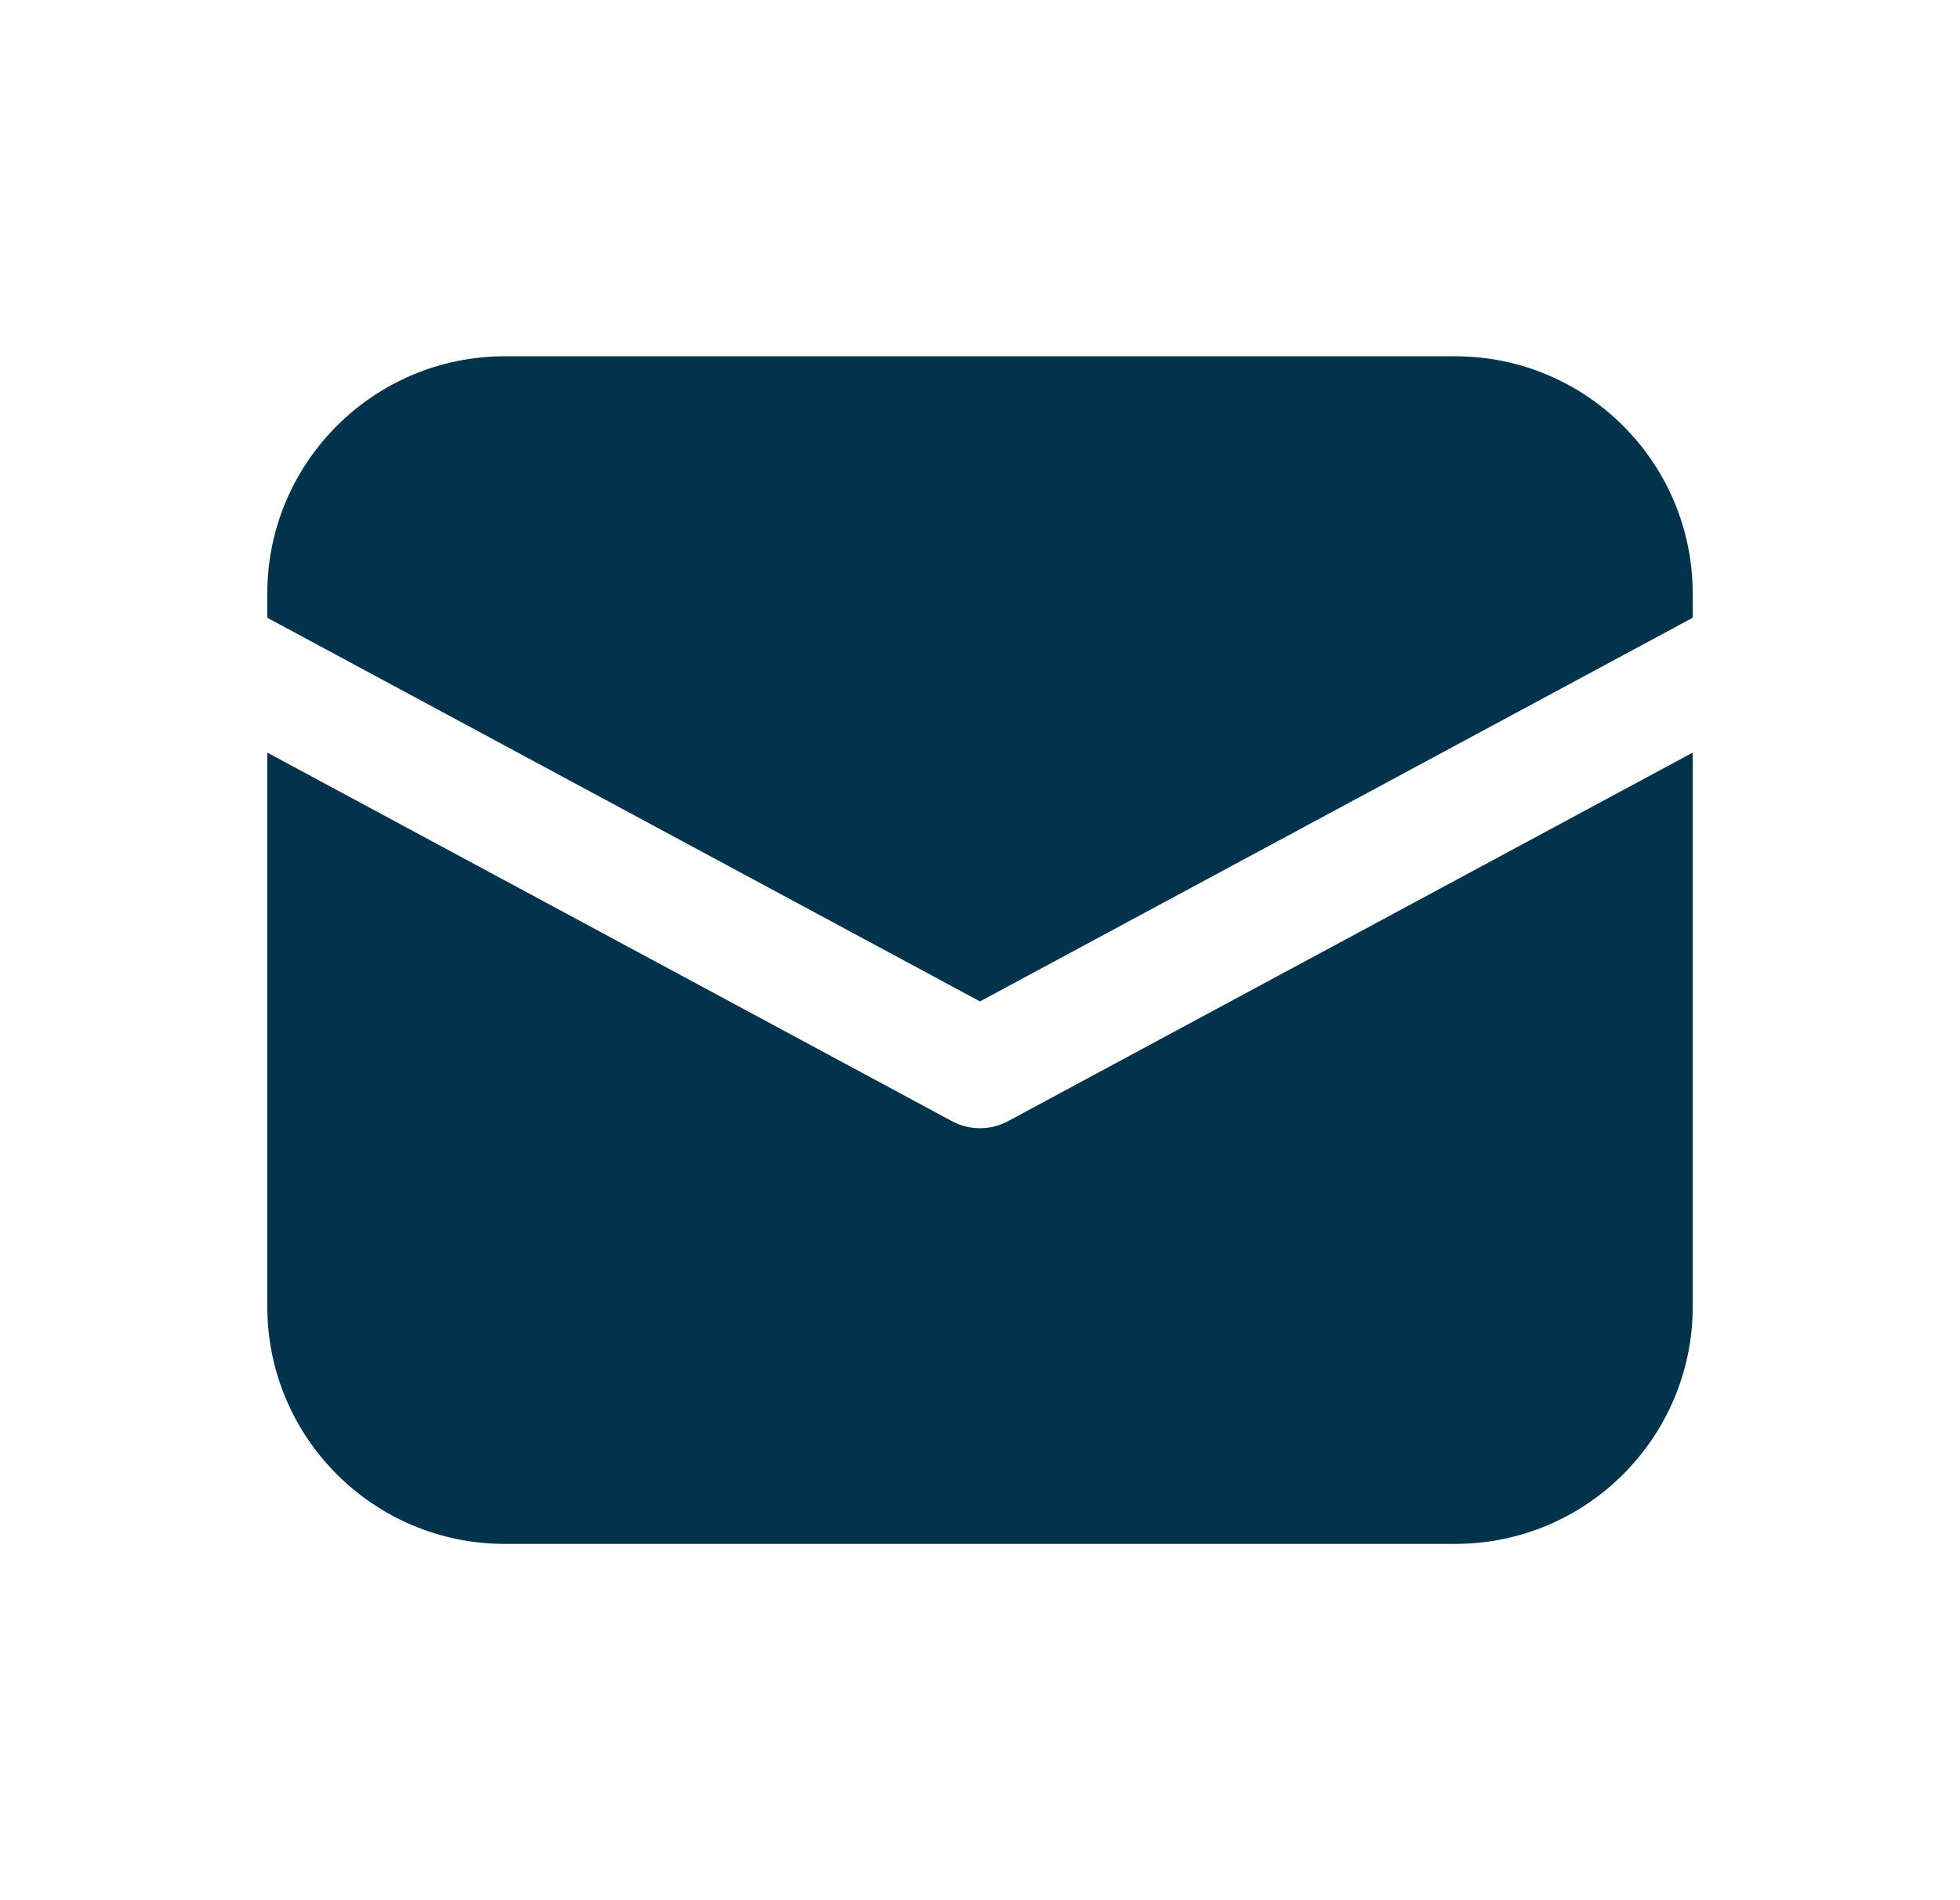 <svg width="33" height="32" viewBox="0 0 33 32" fill="none" xmlns="http://www.w3.org/2000/svg">
<path d="M8.5 6C6.291 6 4.5 7.791 4.5 10V10.403L16.5 16.864L28.5 10.403V10C28.5 7.791 26.709 6 24.5 6H8.5Z" fill="#01334C"/>
<path d="M28.5 12.674L16.974 18.88C16.678 19.04 16.322 19.04 16.026 18.88L4.5 12.674V22C4.5 24.209 6.291 26 8.5 26H24.5C26.709 26 28.5 24.209 28.5 22V12.674Z" fill="#01334C"/>
</svg>
